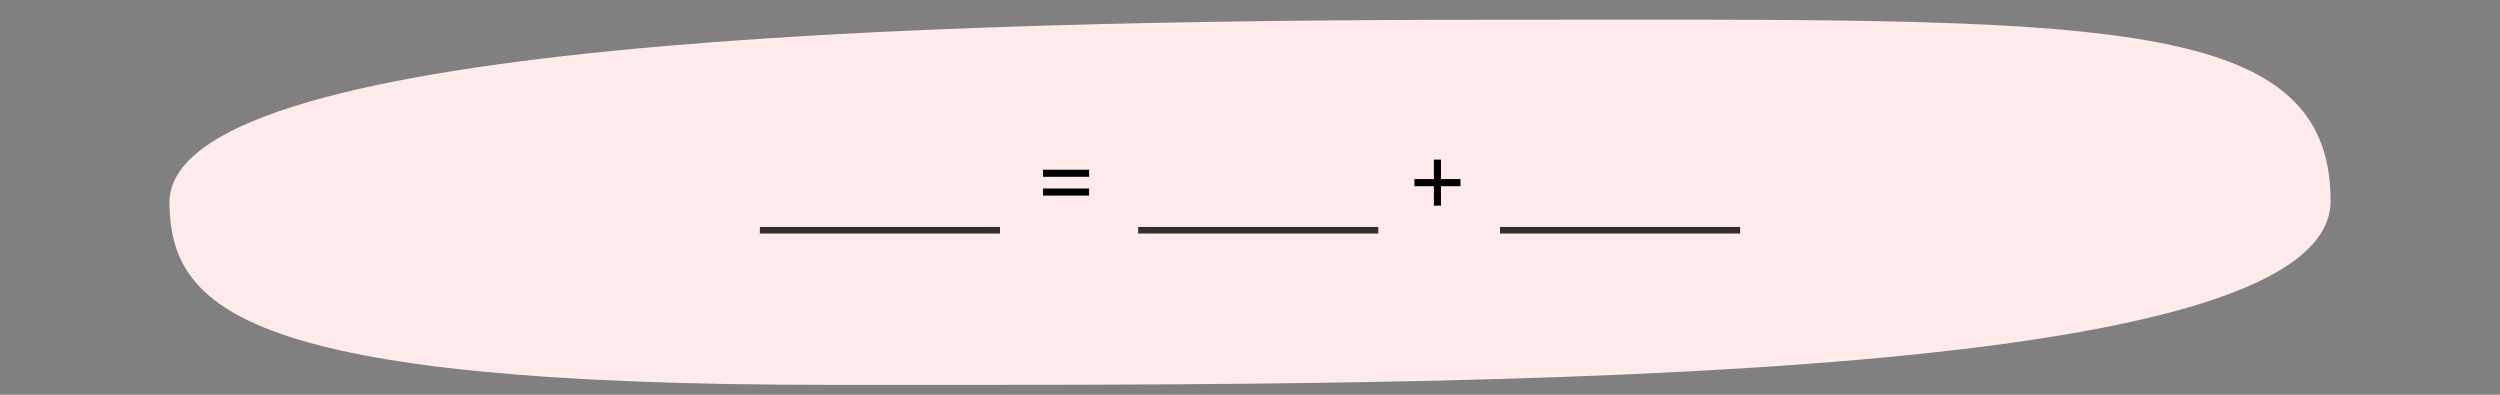 <svg xmlns="http://www.w3.org/2000/svg" width="760" height="120" viewBox="0 0 760 120"><rect x="0" y="0" width="760" height="120" fill="#808080" stroke="none"/><path d="M708.5,61.086C708.5,119,431.442,117,252.5,117S52.144,93.773,51.5,62c-1-49.492,226.059-56,405-56S708.5,3.025,708.5,61.086Z" fill="#ffebeb"/><path d="M435.9,56.6h-5.925V54.446H435.9V48.521h2.158v5.925h5.924V56.6h-5.924v5.924H435.9Z"/><path d="M317.083,51.588h14.008v2.158H317.083Zm0,5.716h14.008v2.157H317.083Z"/><g opacity="0.8"><line x1="231" y1="70" x2="304" y2="70" fill="none" stroke="#000" stroke-miterlimit="10" stroke-width="2"/></g><g opacity="0.8"><line x1="346" y1="70" x2="419" y2="70" fill="none" stroke="#000" stroke-miterlimit="10" stroke-width="2"/></g><g opacity="0.8"><line x1="456" y1="70" x2="529" y2="70" fill="none" stroke="#000" stroke-miterlimit="10" stroke-width="2"/></g></svg>